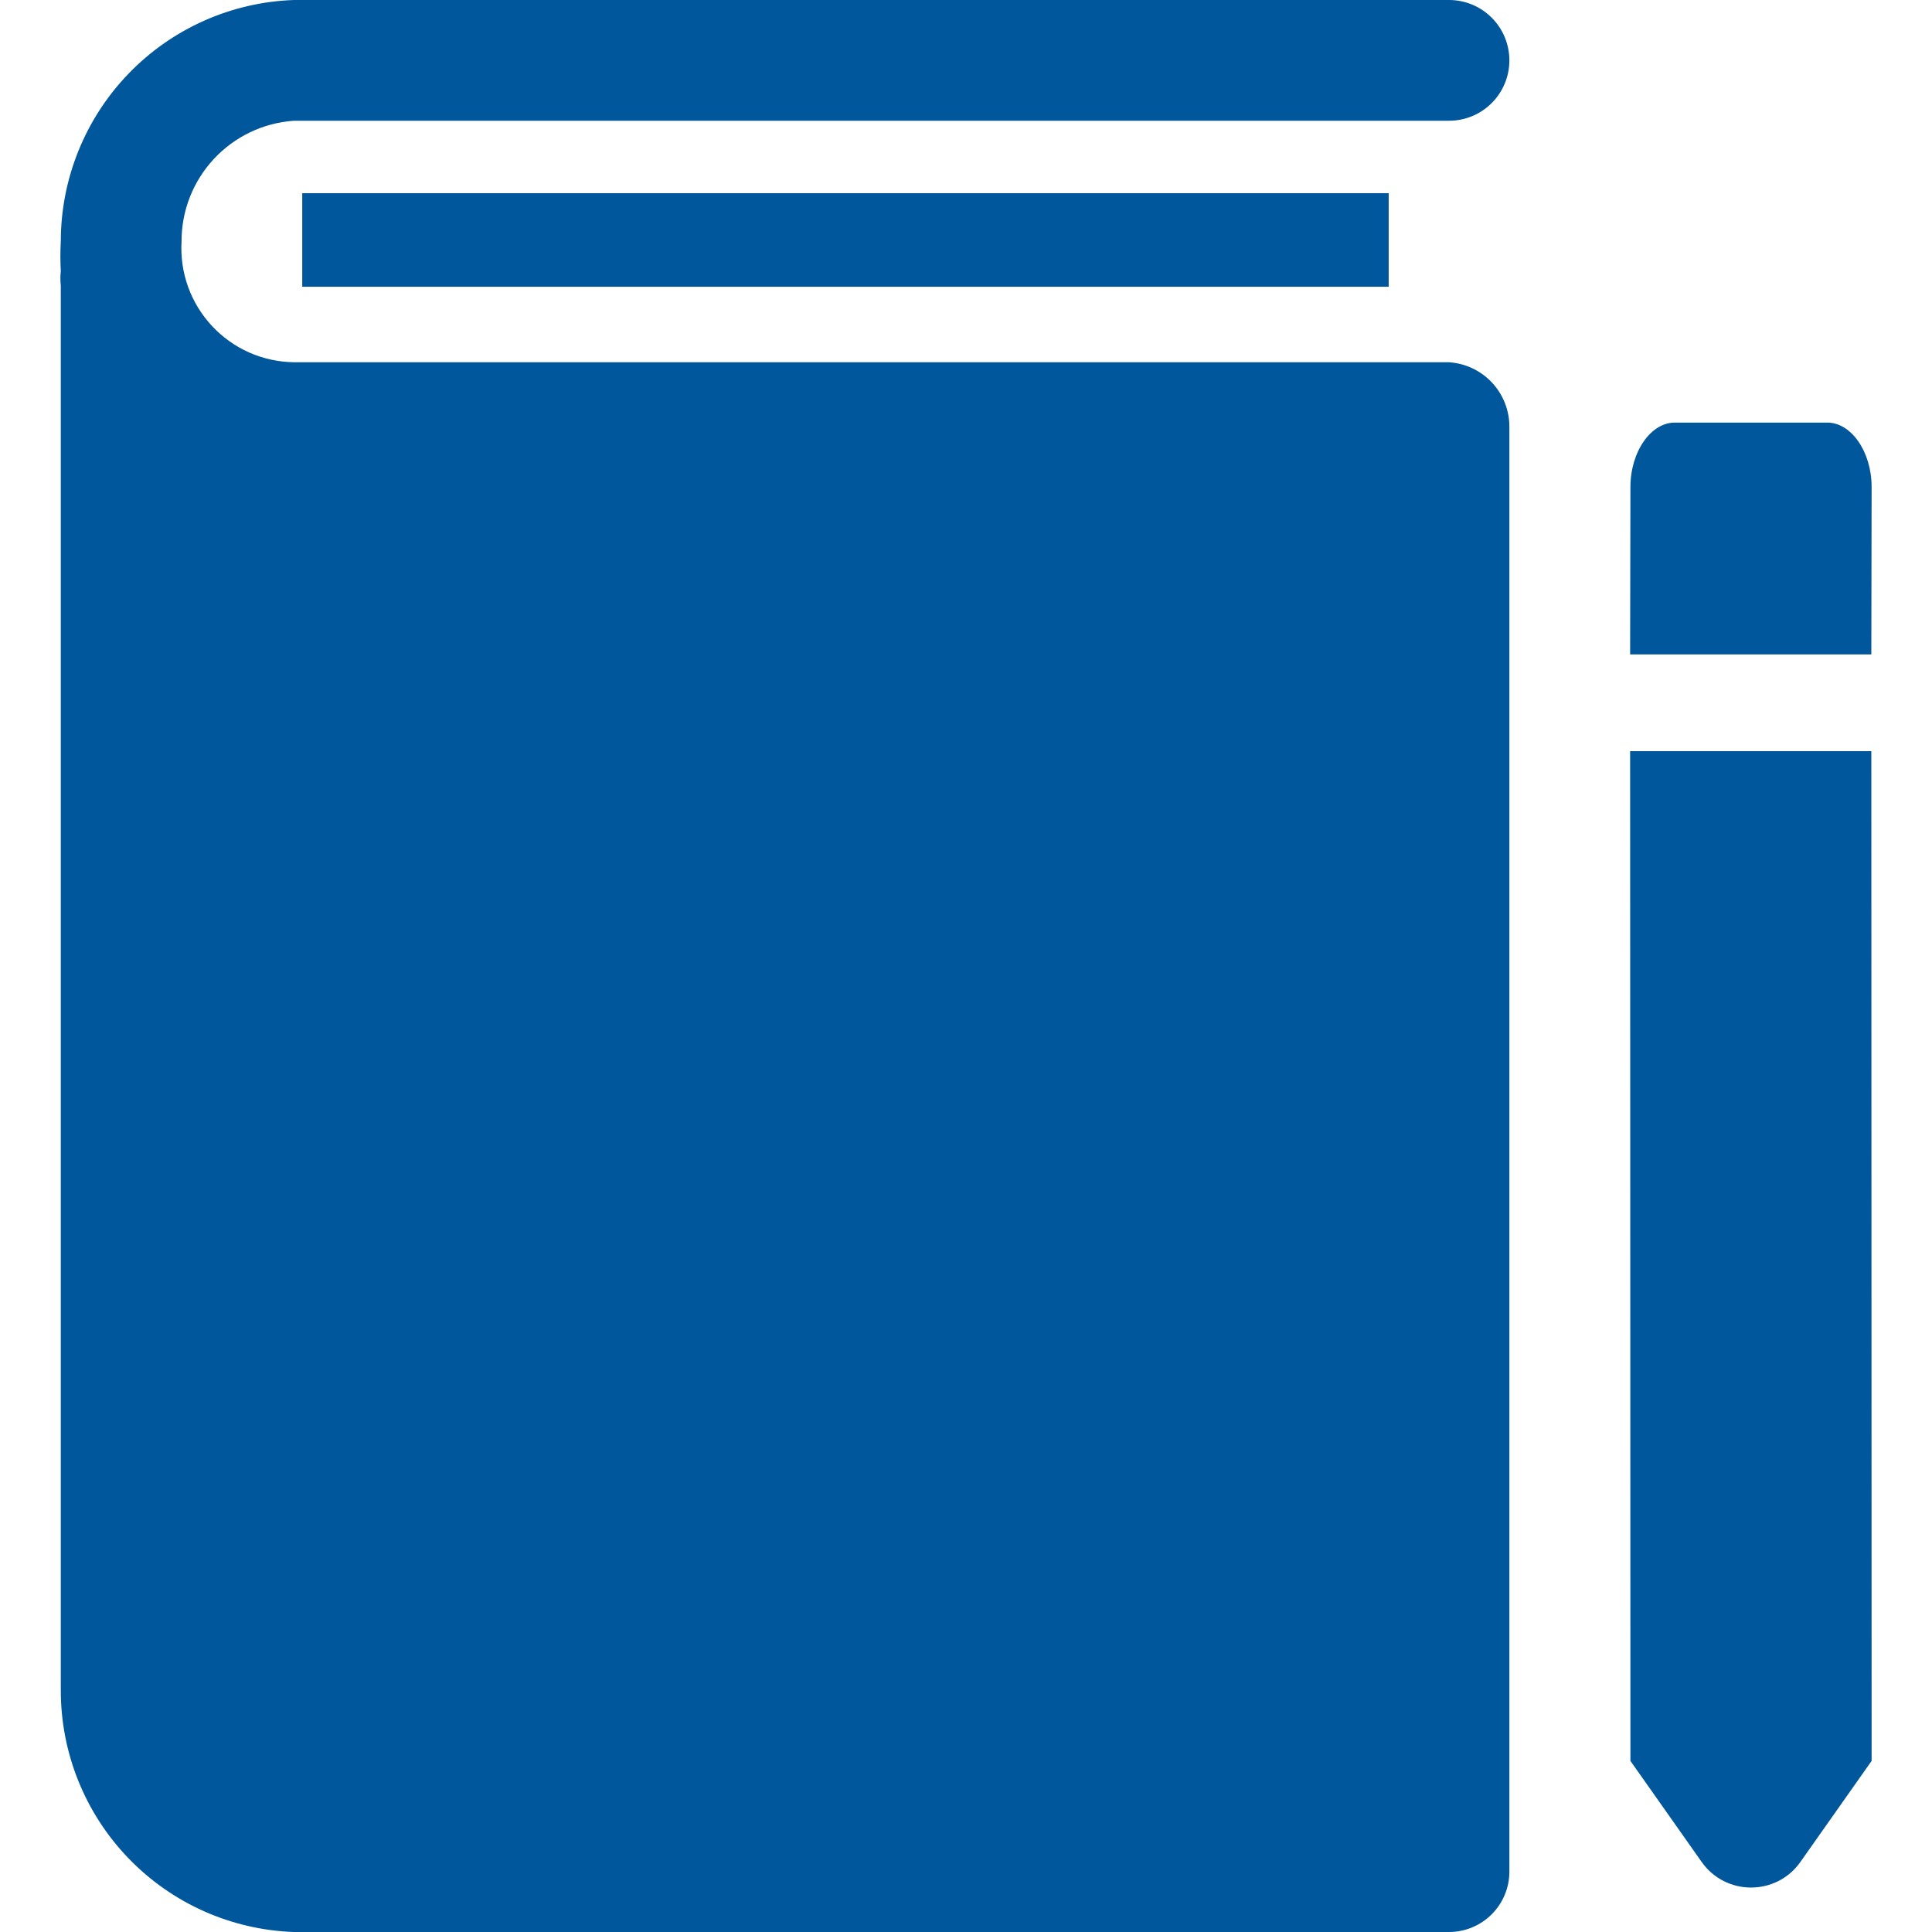 <?xml version="1.0" standalone="no"?>
<svg width="32" height="32" viewBox="0 0 32 32" fill="none" xmlns="http://www.w3.org/2000/svg">
<path fill-rule="evenodd" clip-rule="evenodd" d="M4.866 6H24C24.272 6.018 24.526 6.138 24.712 6.337C24.898 6.536 25.001 6.798 25 7.07V31C25 31.265 24.895 31.52 24.707 31.707C24.52 31.895 24.265 32 24 32H4.866C3.83 31.964 2.848 31.526 2.129 30.78C1.409 30.034 1.007 29.037 1.007 28V4.73C0.998 4.65 0.998 4.57 1.007 4.49C0.998 4.327 0.998 4.163 1.007 4C1.007 2.963 1.409 1.966 2.129 1.22C2.848 0.474 3.83 0.036 4.866 0H24C24.265 0 24.52 0.105 24.707 0.293C24.895 0.48 25 0.735 25 1C25 1.265 24.895 1.52 24.707 1.707C24.52 1.895 24.265 2 24 2H4.866C4.36 2.035 3.887 2.262 3.542 2.633C3.197 3.004 3.005 3.493 3.007 4C2.992 4.255 3.029 4.51 3.115 4.75C3.201 4.99 3.336 5.21 3.509 5.397C3.683 5.584 3.893 5.734 4.126 5.838C4.359 5.941 4.611 5.996 4.866 6ZM23.001 3.2H5.006V4.75H23.001V3.2Z" fill="#01579B"/>
<path d="M31 8.066C31 7.476 30.654 6.985 30.249 7L27.756 7C27.351 6.985 27.005 7.476 27.005 8.066L27 10.839L30.995 10.839M27.005 29.166L28.185 30.84C28.584 31.405 29.422 31.405 29.82 30.84L31 29.166L30.995 12.442L27 12.442L27.005 29.166Z" fill="#01579B"/>
</svg>
